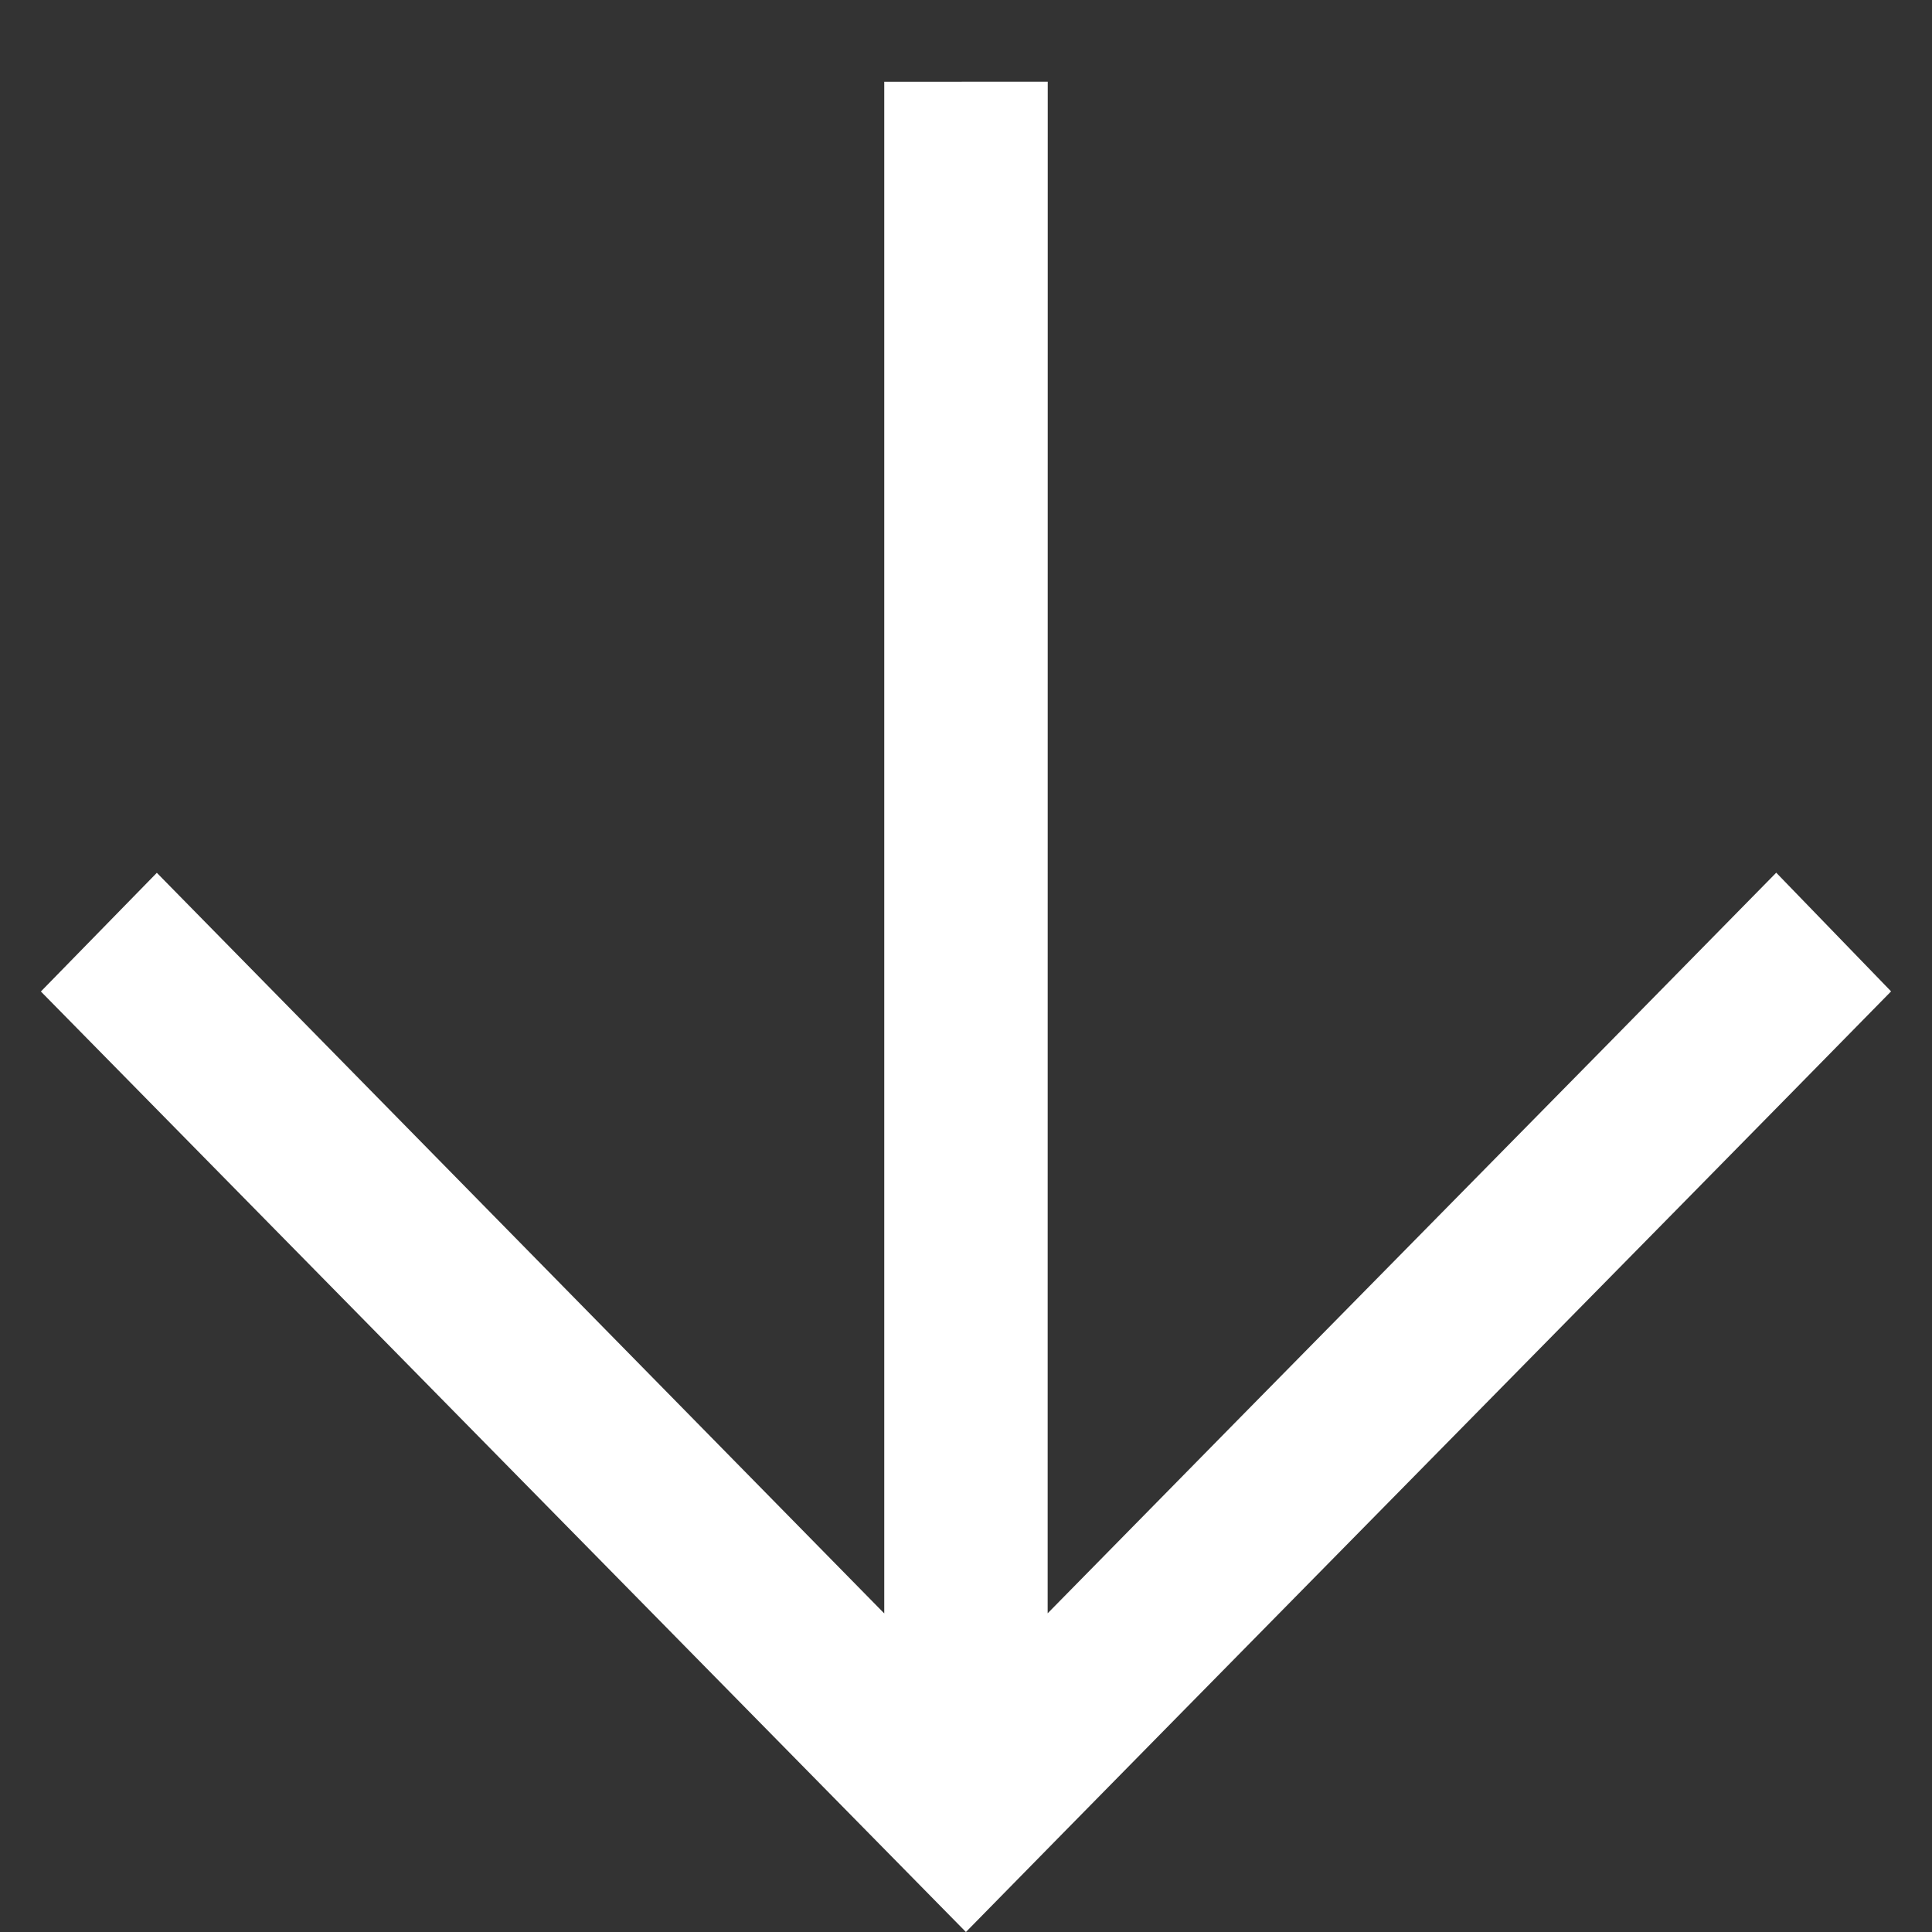<svg xmlns="http://www.w3.org/2000/svg" width="46.987" height="46.987" viewBox="0 0 46.987 46.987">
  <rect x="0" y="0" width="46.987" height="46.987" fill="#333333" stroke="none"/>
  <g id="np_arrow_700746_000000" transform="translate(0)">
    <path id="np_arrow_700746_000000-2" data-name="np_arrow_700746_000000" d="M66.348,65.473l.266-32.086c-8.035.078-24.051.188-32.086.266l-.066,4.016c7.23-.07,16.824-.129,25.266-.207L33.387,63.8,36.2,66.61l26.34-26.34-.227,25.246,4.039-.047Z" transform="translate(94.203 23.492) rotate(135)" fill="#fff"/>
  </g>
</svg>
